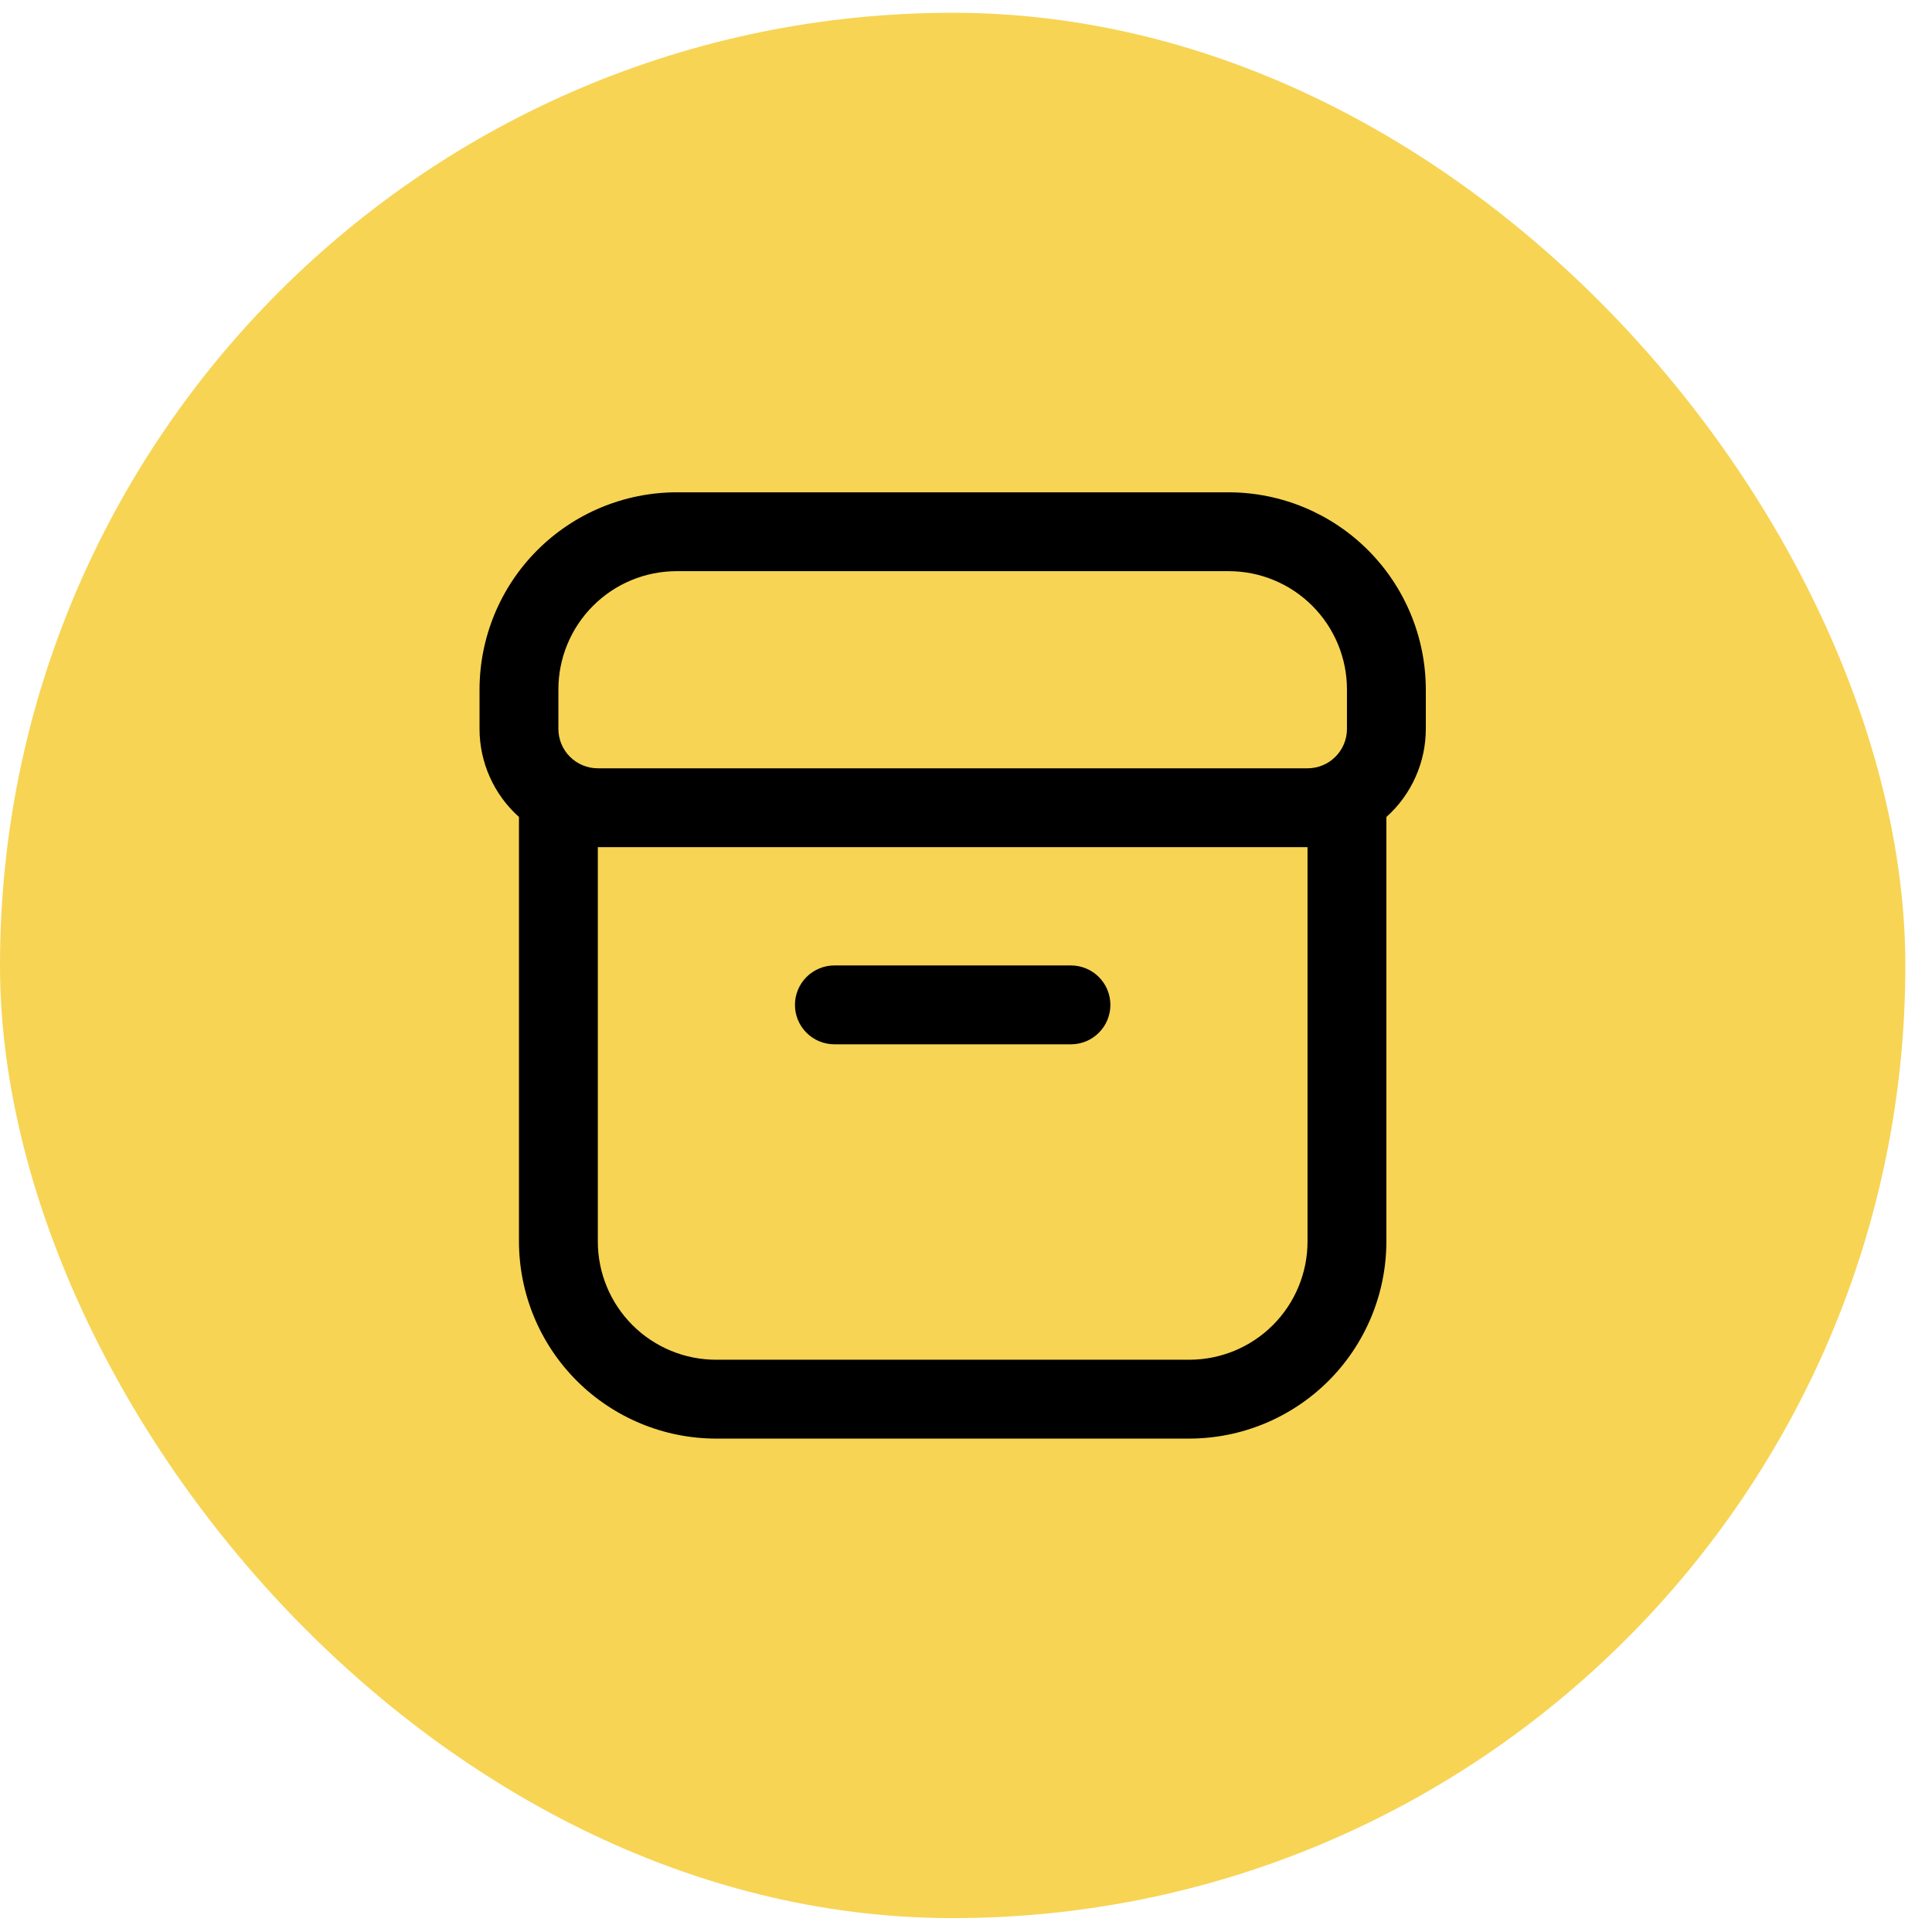 <svg xmlns="http://www.w3.org/2000/svg" width="49" height="49" viewBox="0 0 49 49" fill="none"><rect y="0.324" width="48.324" height="48.324" rx="24.162" fill="#F7D454"></rect><g clip-path="url(#clip0_557_785)"><path d="M21.162 26.486H27.162C27.427 26.486 27.682 26.381 27.869 26.193C28.057 26.006 28.162 25.752 28.162 25.486C28.162 25.221 28.057 24.967 27.869 24.779C27.682 24.592 27.427 24.486 27.162 24.486H21.162C20.897 24.486 20.642 24.592 20.455 24.779C20.267 24.967 20.162 25.221 20.162 25.486C20.162 25.752 20.267 26.006 20.455 26.193C20.642 26.381 20.897 26.486 21.162 26.486Z" fill="black"></path><path d="M31.162 12.486H17.162C15.836 12.488 14.566 13.015 13.628 13.953C12.691 14.89 12.164 16.161 12.162 17.486L12.162 18.486C12.162 18.908 12.252 19.325 12.424 19.71C12.596 20.095 12.848 20.439 13.162 20.72V31.486C13.164 32.812 13.691 34.083 14.628 35.02C15.566 35.957 16.837 36.485 18.162 36.486H30.162C31.488 36.485 32.759 35.957 33.696 35.02C34.633 34.083 35.16 32.812 35.162 31.486V20.72C35.477 20.439 35.728 20.095 35.9 19.71C36.073 19.325 36.162 18.908 36.162 18.486V17.486C36.16 16.161 35.633 14.89 34.696 13.953C33.759 13.015 32.488 12.488 31.162 12.486V12.486ZM14.162 17.486C14.162 16.691 14.478 15.928 15.041 15.365C15.603 14.802 16.366 14.486 17.162 14.486H31.162C31.958 14.486 32.721 14.802 33.283 15.365C33.846 15.928 34.162 16.691 34.162 17.486V18.486C34.162 18.752 34.057 19.006 33.869 19.193C33.682 19.381 33.427 19.486 33.162 19.486H15.162C14.897 19.486 14.643 19.381 14.455 19.193C14.268 19.006 14.162 18.752 14.162 18.486V17.486ZM33.162 31.486C33.162 32.282 32.846 33.045 32.283 33.608C31.721 34.17 30.958 34.486 30.162 34.486H18.162C17.366 34.486 16.603 34.17 16.041 33.608C15.478 33.045 15.162 32.282 15.162 31.486V21.486H33.162V31.486Z" fill="black"></path></g><defs><clipPath id="clip0_557_785"><rect width="24" height="24" fill="white" transform="translate(12.162 12.486)"></rect></clipPath></defs></svg>